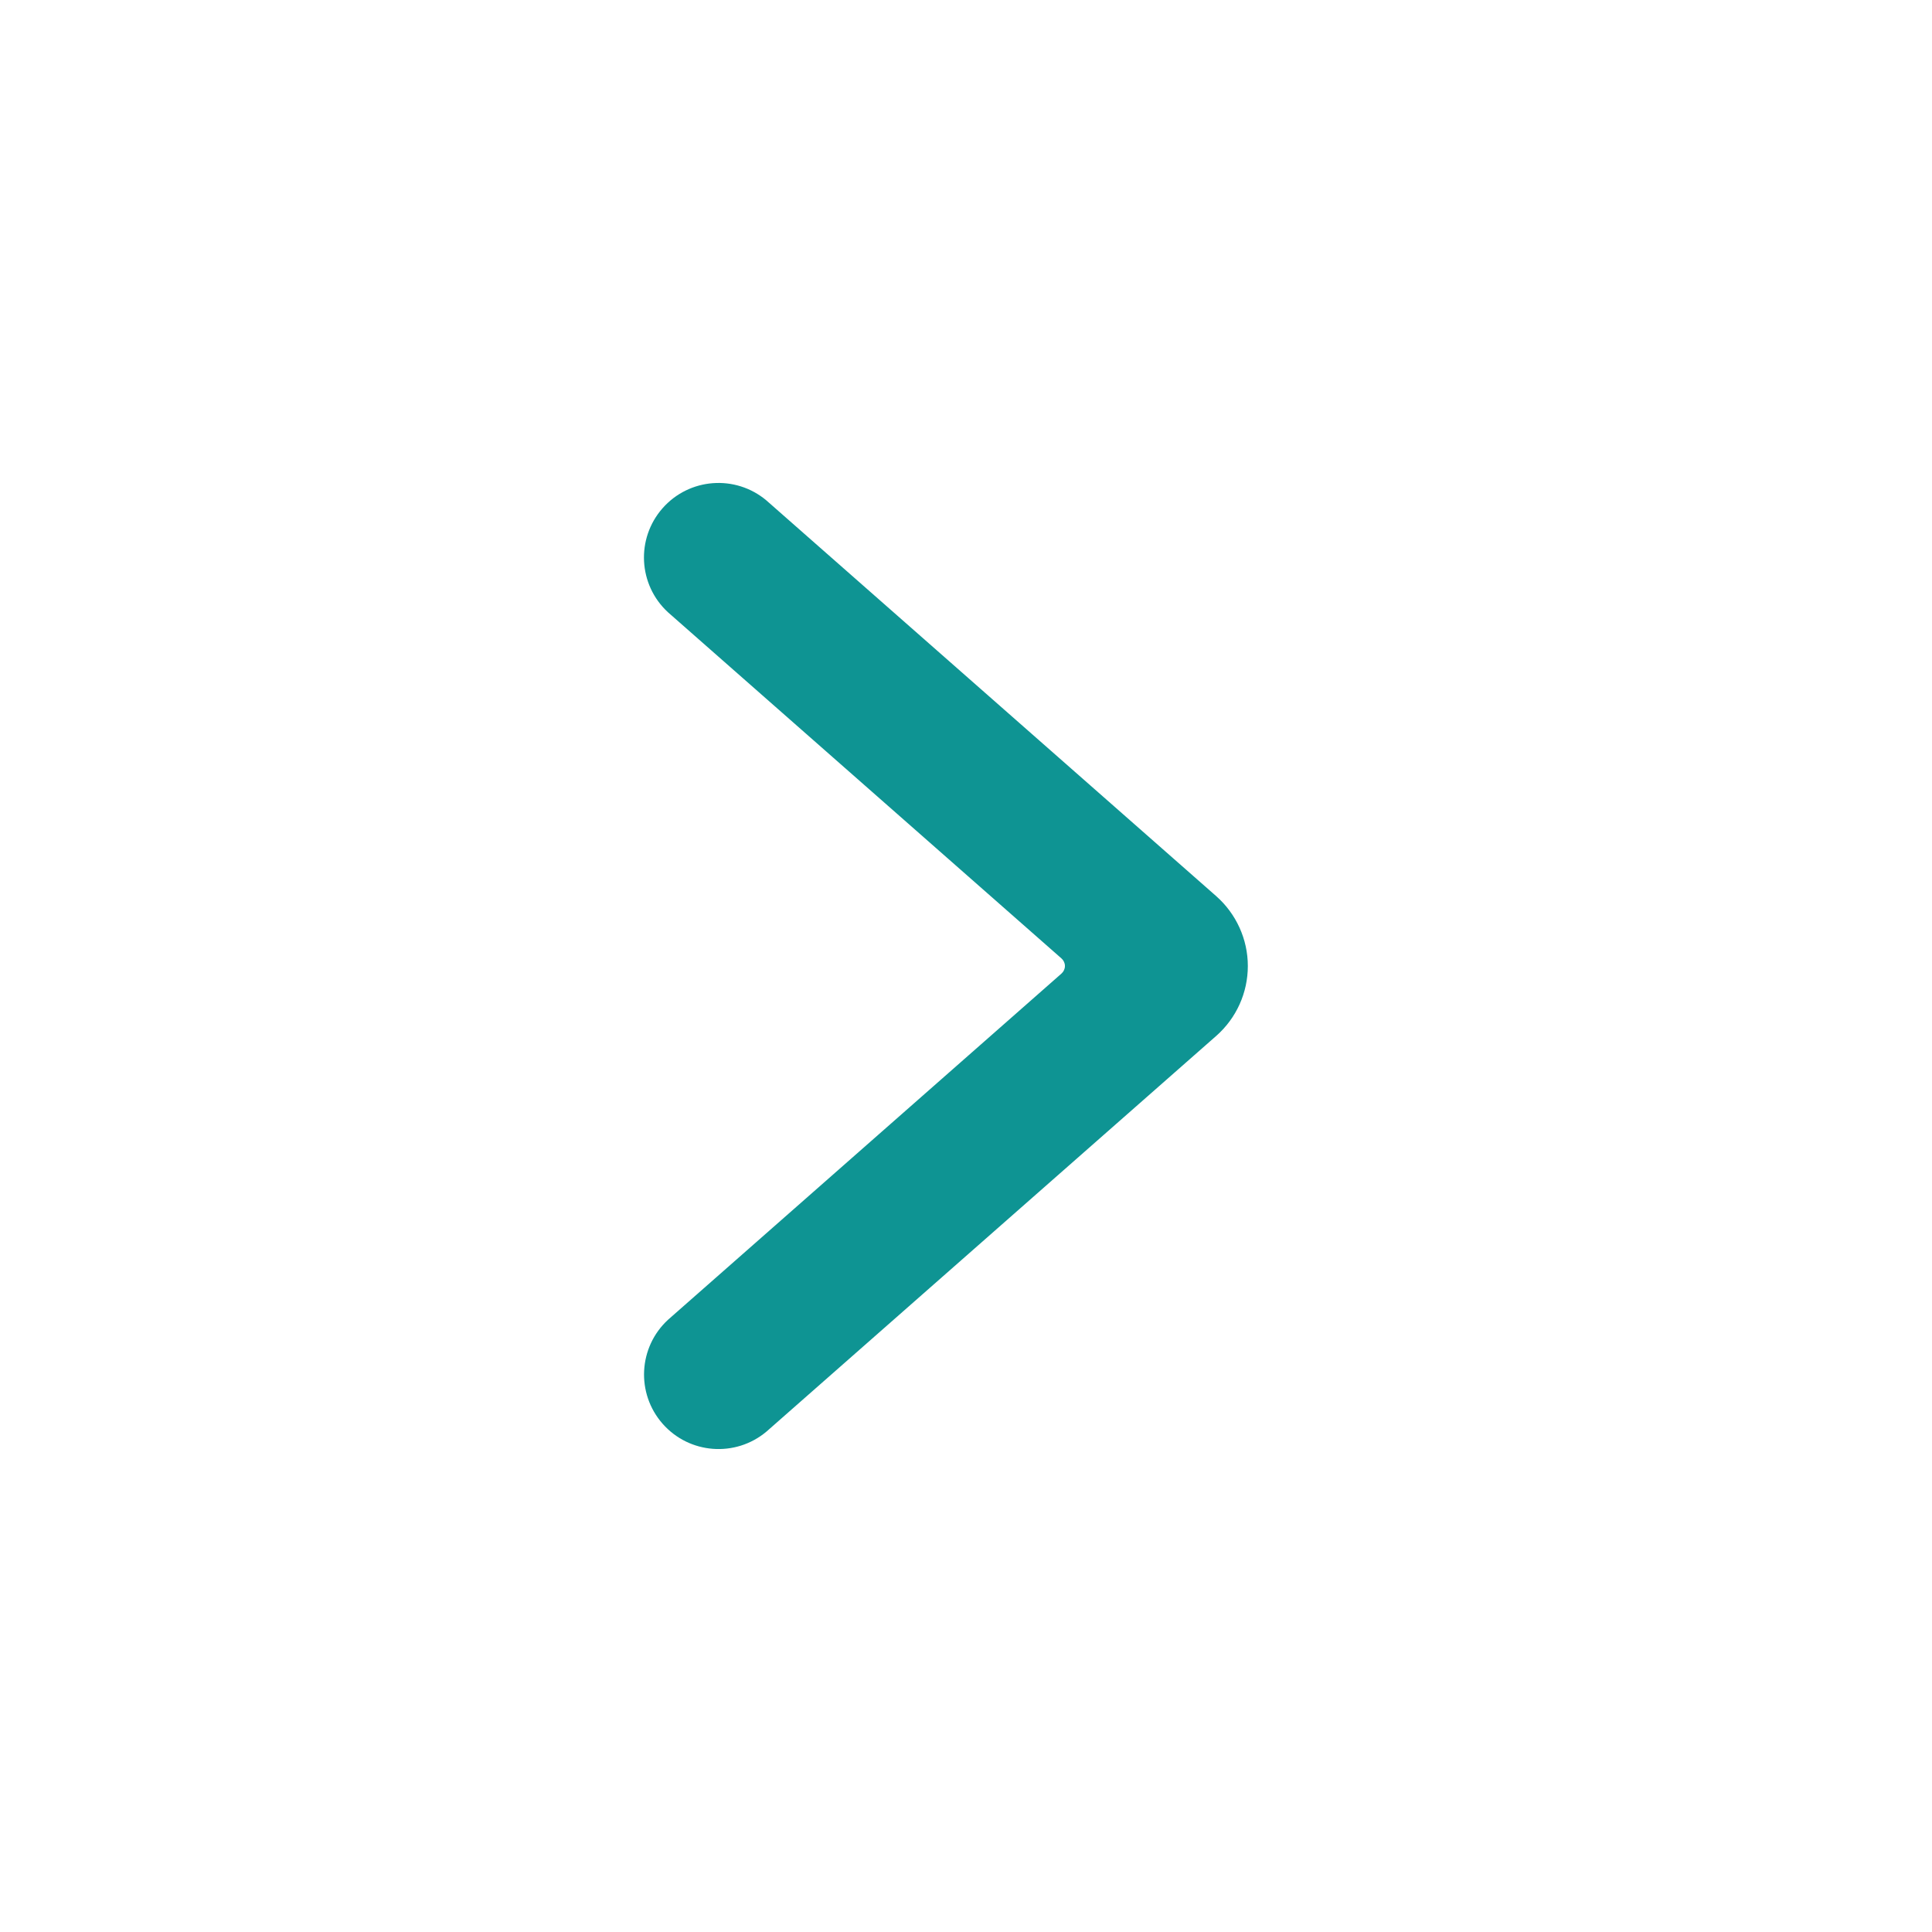 
<svg width="24" height="24" fill="none" xmlns="http://www.w3.org/2000/svg"><path fill-rule="evenodd" clip-rule="evenodd" d="M15.501 12c0.0.332-.142.647-.391.867l-5.589 4.917c-.385.323-.958.28-1.29-.098-.332-.378-.302-.951.068-1.292l4.887-4.3c.027-.024.043-.058.043-.094 0-.036-.016-.07-.043-.094L8.298 7.606c-.37-.341-.4-.914-.068-1.292.332-.378.905-.421 1.29-.098L15.108 11.132c.249.22.393.536.393.868Z" fill="#0E9493"/></svg>